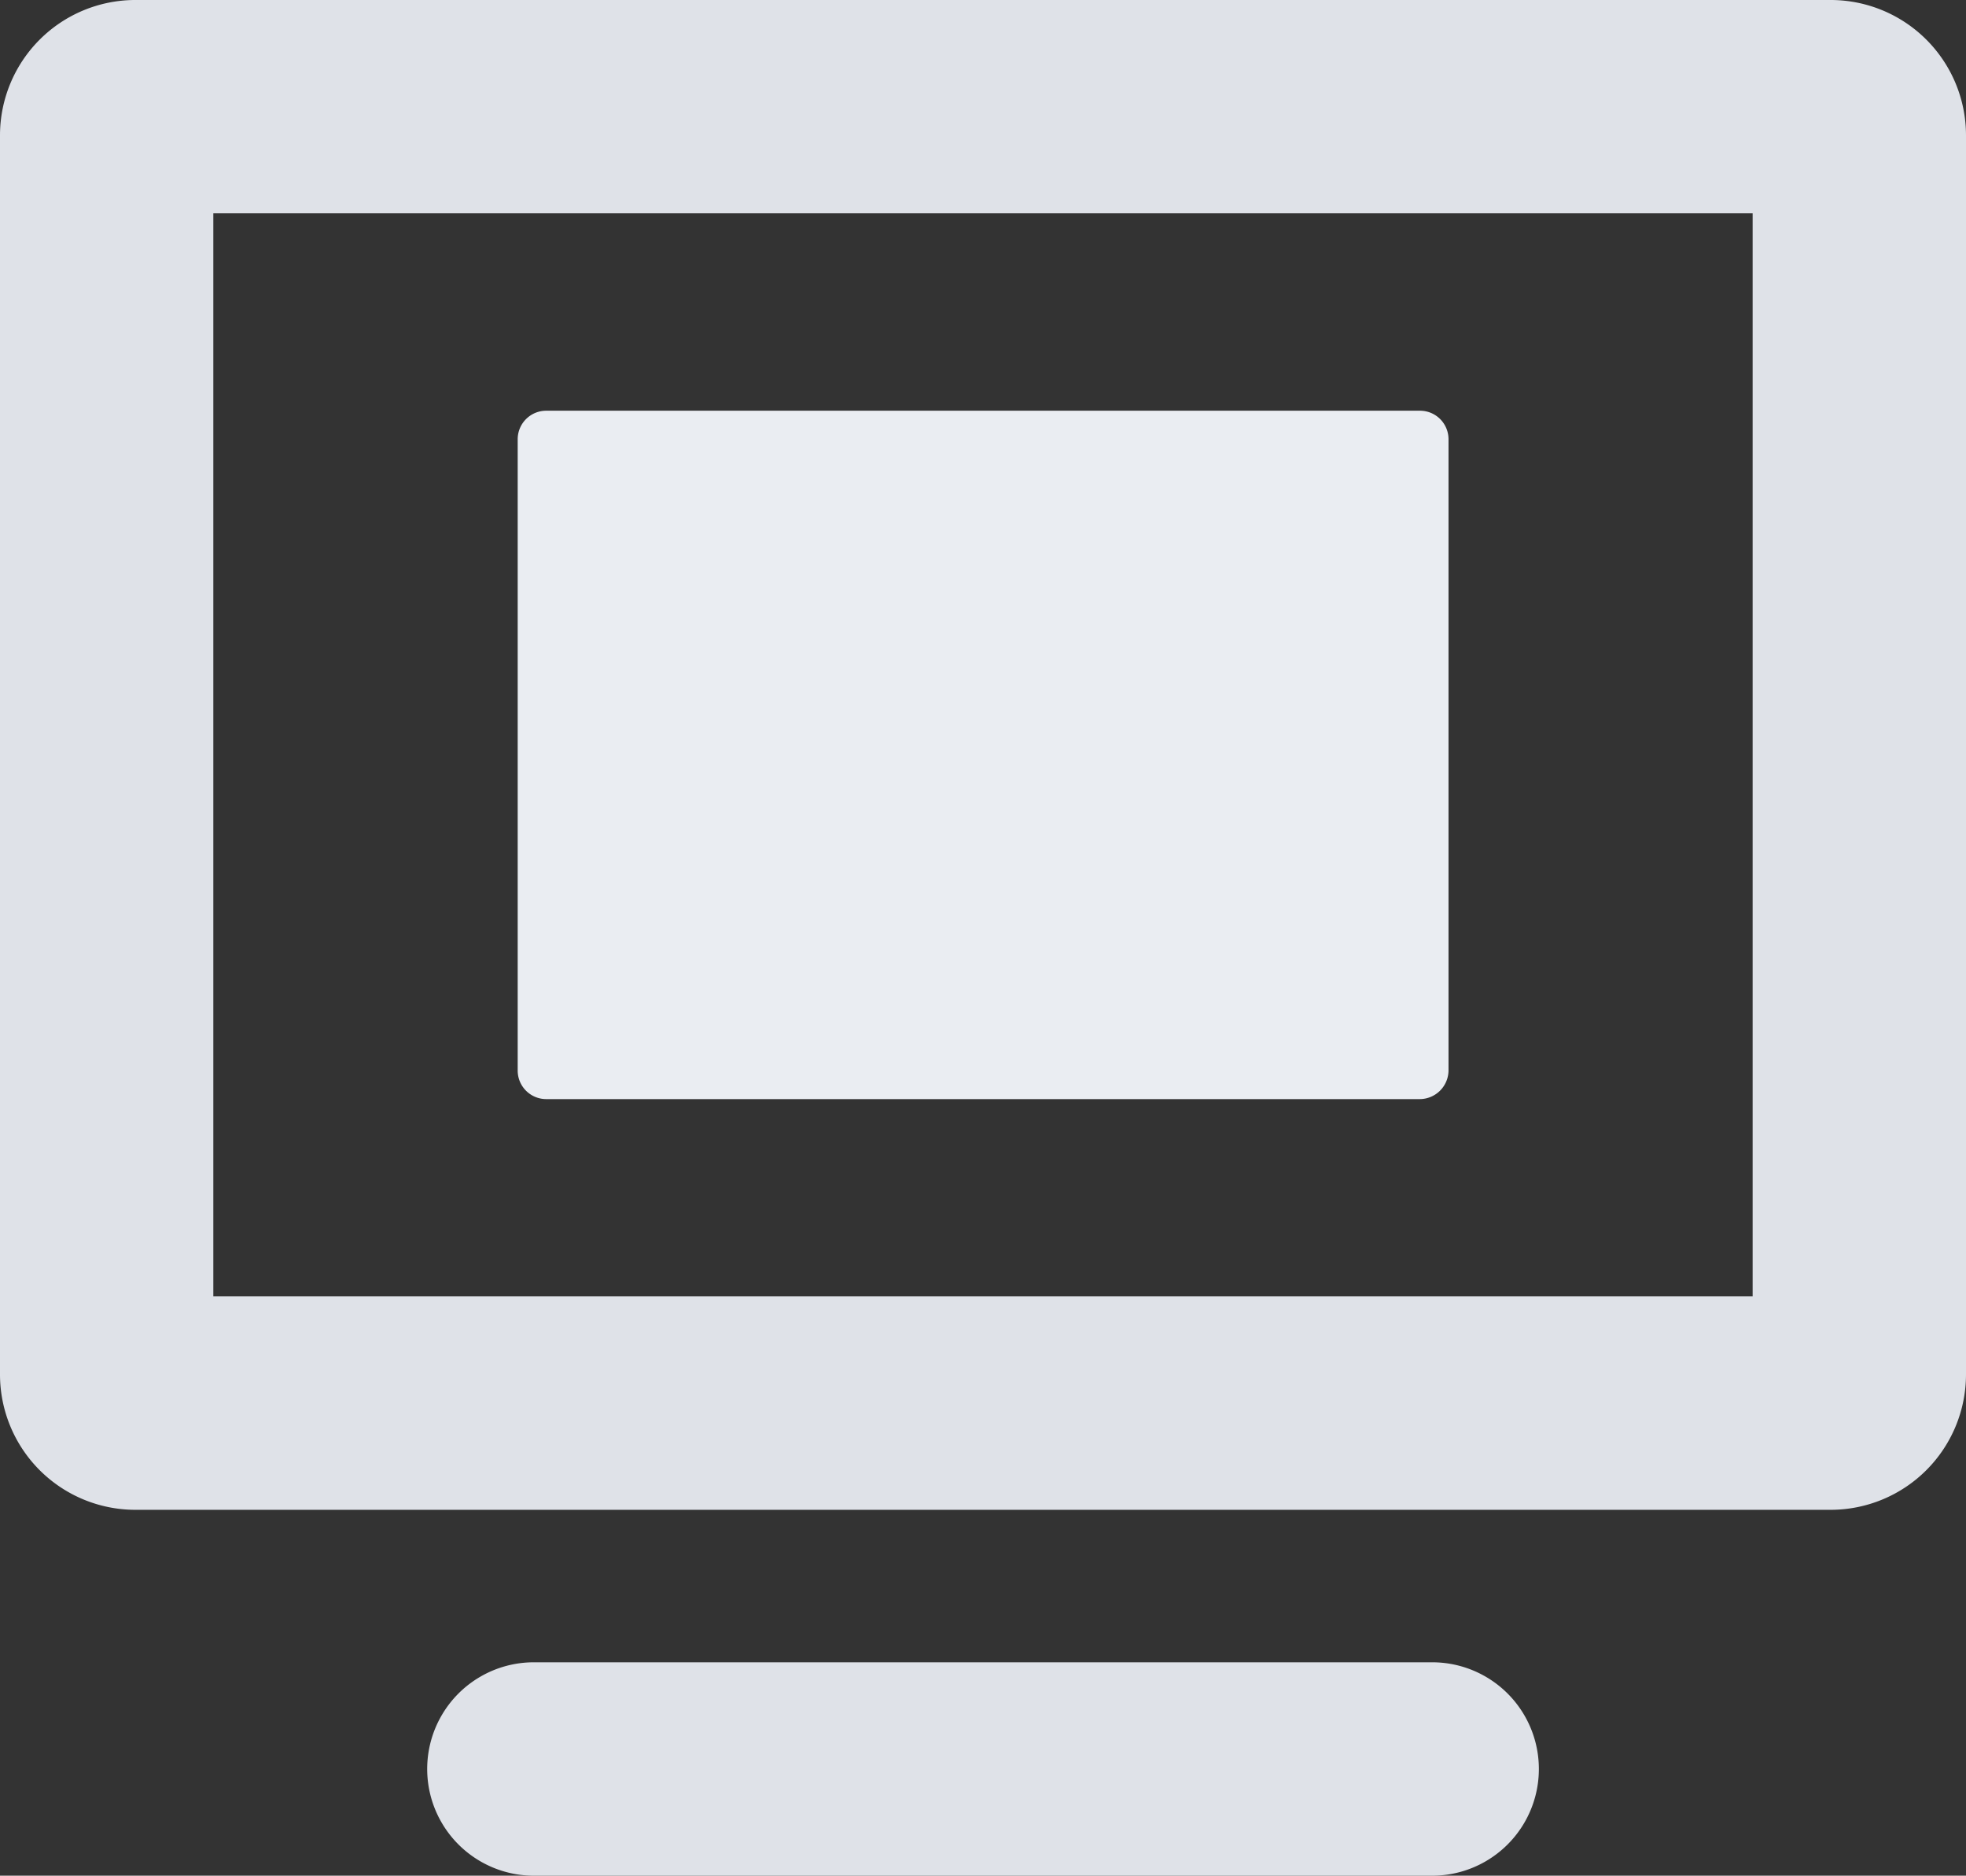<svg xmlns="http://www.w3.org/2000/svg" viewBox="0 0 65 62">
  <rect x="0" y="0" width="65" height="62" fill="#333333" stroke="none"/>
  <defs>
    <style>
      .cls-1 {
        fill: #dfe2e8;
      }

      .cls-2 {
        fill: #eaedf2;
      }
    </style>
  </defs>
  <g id="Group_4608" data-name="Group 4608" transform="translate(-3870 2577)">
    <path id="Path_1275" data-name="Path 1275" class="cls-1" d="M157.833,166.406H101.767a4.476,4.476,0,0,1-4.467-4.468v-40.97a4.476,4.476,0,0,1,4.467-4.468h56.066a4.475,4.475,0,0,1,4.467,4.468V161.93A4.477,4.477,0,0,1,157.833,166.406Zm-53.48-7.054h50.893v-35.8H104.353v35.8Z" transform="translate(3772.7 -2693.5)"/>
    <path id="Path_1276" data-name="Path 1276" class="cls-2" d="M345.528,312.454H316.64a.943.943,0,0,1-.94-.941V290.641a.943.943,0,0,1,.94-.941h28.895a.943.943,0,0,1,.94.941v20.873A.955.955,0,0,1,345.528,312.454Z" transform="translate(3571.416 -2853.124)"/>
    <path id="Path_1277" data-name="Path 1277" class="cls-1" d="M310.729,824.554h-29.7a3.527,3.527,0,0,1,0-7.054h29.7a3.527,3.527,0,0,1,0,7.054Z" transform="translate(3606.622 -3339.554)"/>
  </g>
</svg>
